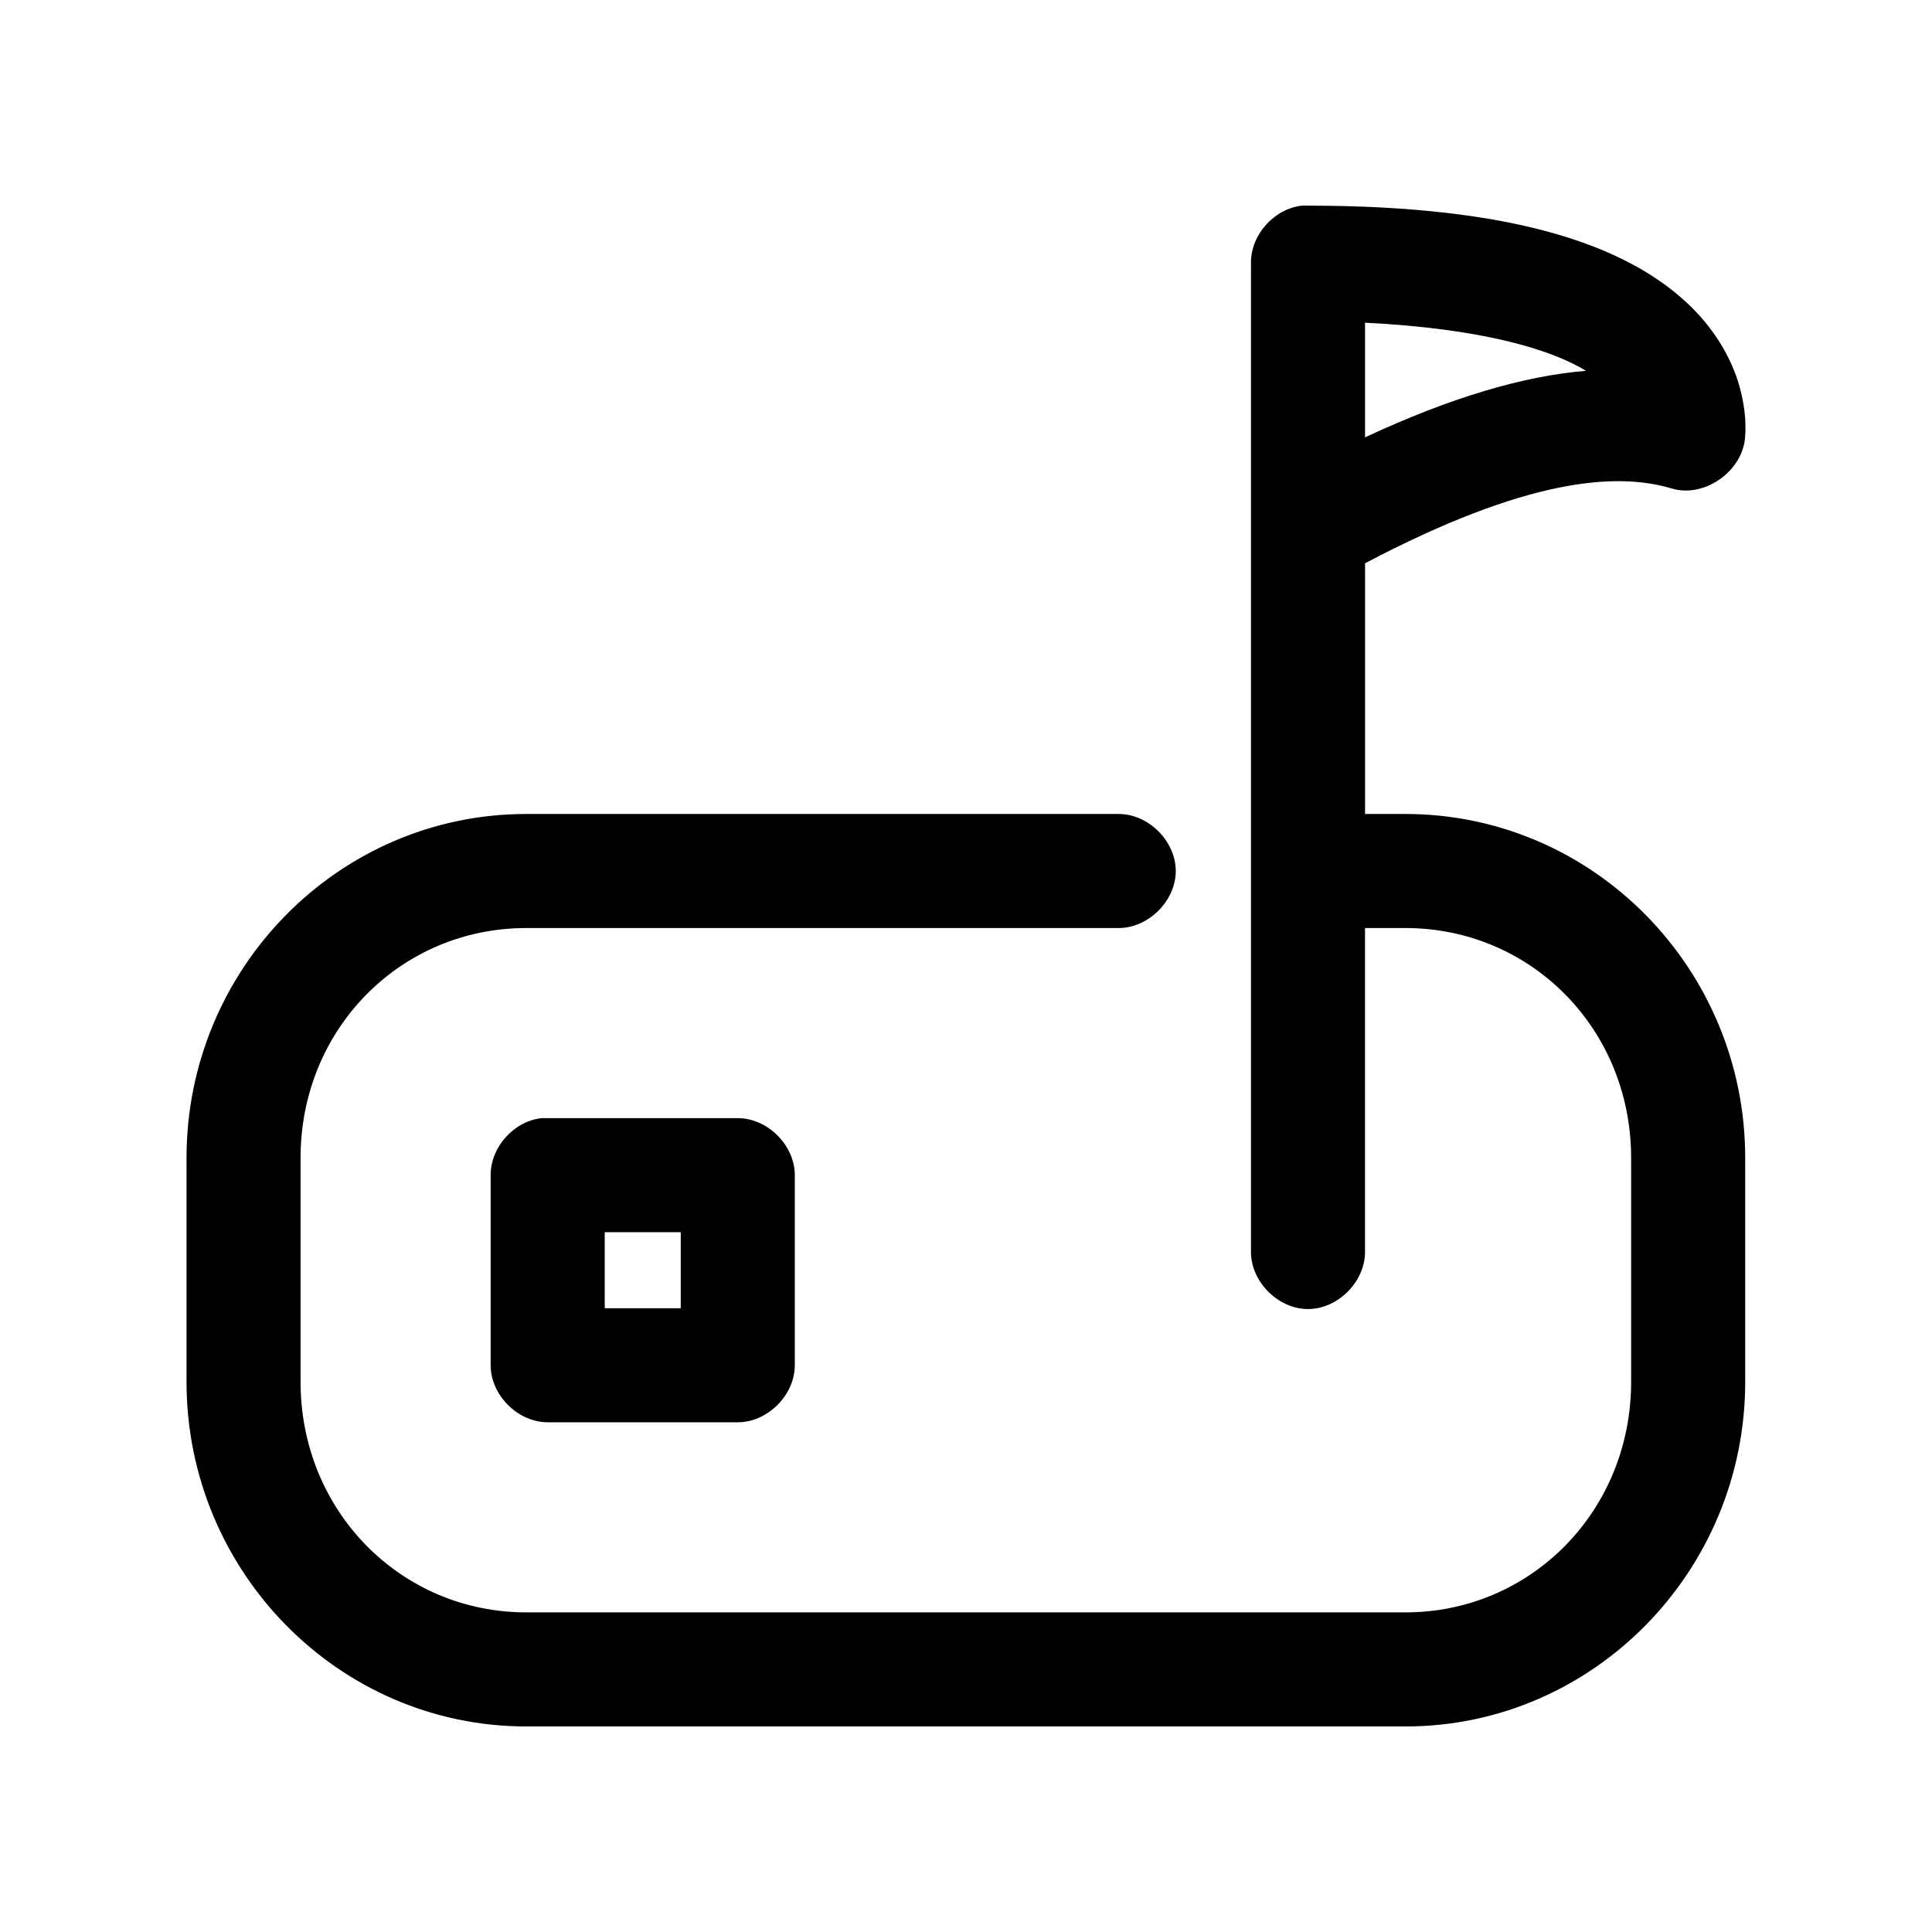 <?xml version="1.0" encoding="UTF-8"?>
<!-- Uploaded to: ICON Repo, www.svgrepo.com, Generator: ICON Repo Mixer Tools -->
<svg fill="#000000" width="800px" height="800px" version="1.1" viewBox="144 144 512 512" xmlns="http://www.w3.org/2000/svg">
 <path d="m489.06 198.5c-7.375 0.773-13.578 7.699-13.539 15.113-0.012 87.316 0 174.53 0 261.97-0.113 7.984 7.129 15.328 15.113 15.328s15.227-7.344 15.113-15.328v-85.645h10.703c33.242 0 59.816 26.703 59.816 60.926v59.352c0 34.223-26.574 61.082-59.816 61.082h-232.98c-33.242 0-59.816-26.859-59.816-61.082v-59.352c0-34.223 26.574-60.926 59.816-60.926h156.79c7.984 0.109 15.328-7.129 15.328-15.113 0-7.984-7.344-15.227-15.328-15.113h-156.79c-49.738 0-90.039 40.977-90.039 91.152v59.352c0 50.176 40.301 91.312 90.043 91.312h232.98c49.738 0 90.043-41.137 90.043-91.312v-59.352c0-50.176-40.301-91.152-90.043-91.152h-10.703v-66.438c42.707-22.484 66.5-24.215 81.227-19.836 9.004 2.746 19.535-5.07 19.52-14.484 0 1.145 0.145-1.59 0-3.938-0.145-2.344-0.609-5.406-1.574-8.816-1.926-6.816-6.356-15.164-14.48-22.512-16.25-14.699-45.328-25.195-99.801-25.188-0.523-0.023-1.051-0.023-1.574 0zm16.688 31.016c31.406 1.586 49.375 7.144 58.559 12.754-16.418 1.348-35.742 6.996-58.559 17.633 0.012-10.141 0-20.191 0-30.383zm-218.18 210.8c-7.375 0.773-13.578 7.699-13.539 15.113v50.379c0 7.914 7.199 15.113 15.113 15.113h50.375c7.914 0 15.109-7.199 15.113-15.113v-50.379c0-7.914-7.199-15.113-15.113-15.113h-51.949zm16.688 30.227h20.148v20.152h-20.148z"/>
</svg>